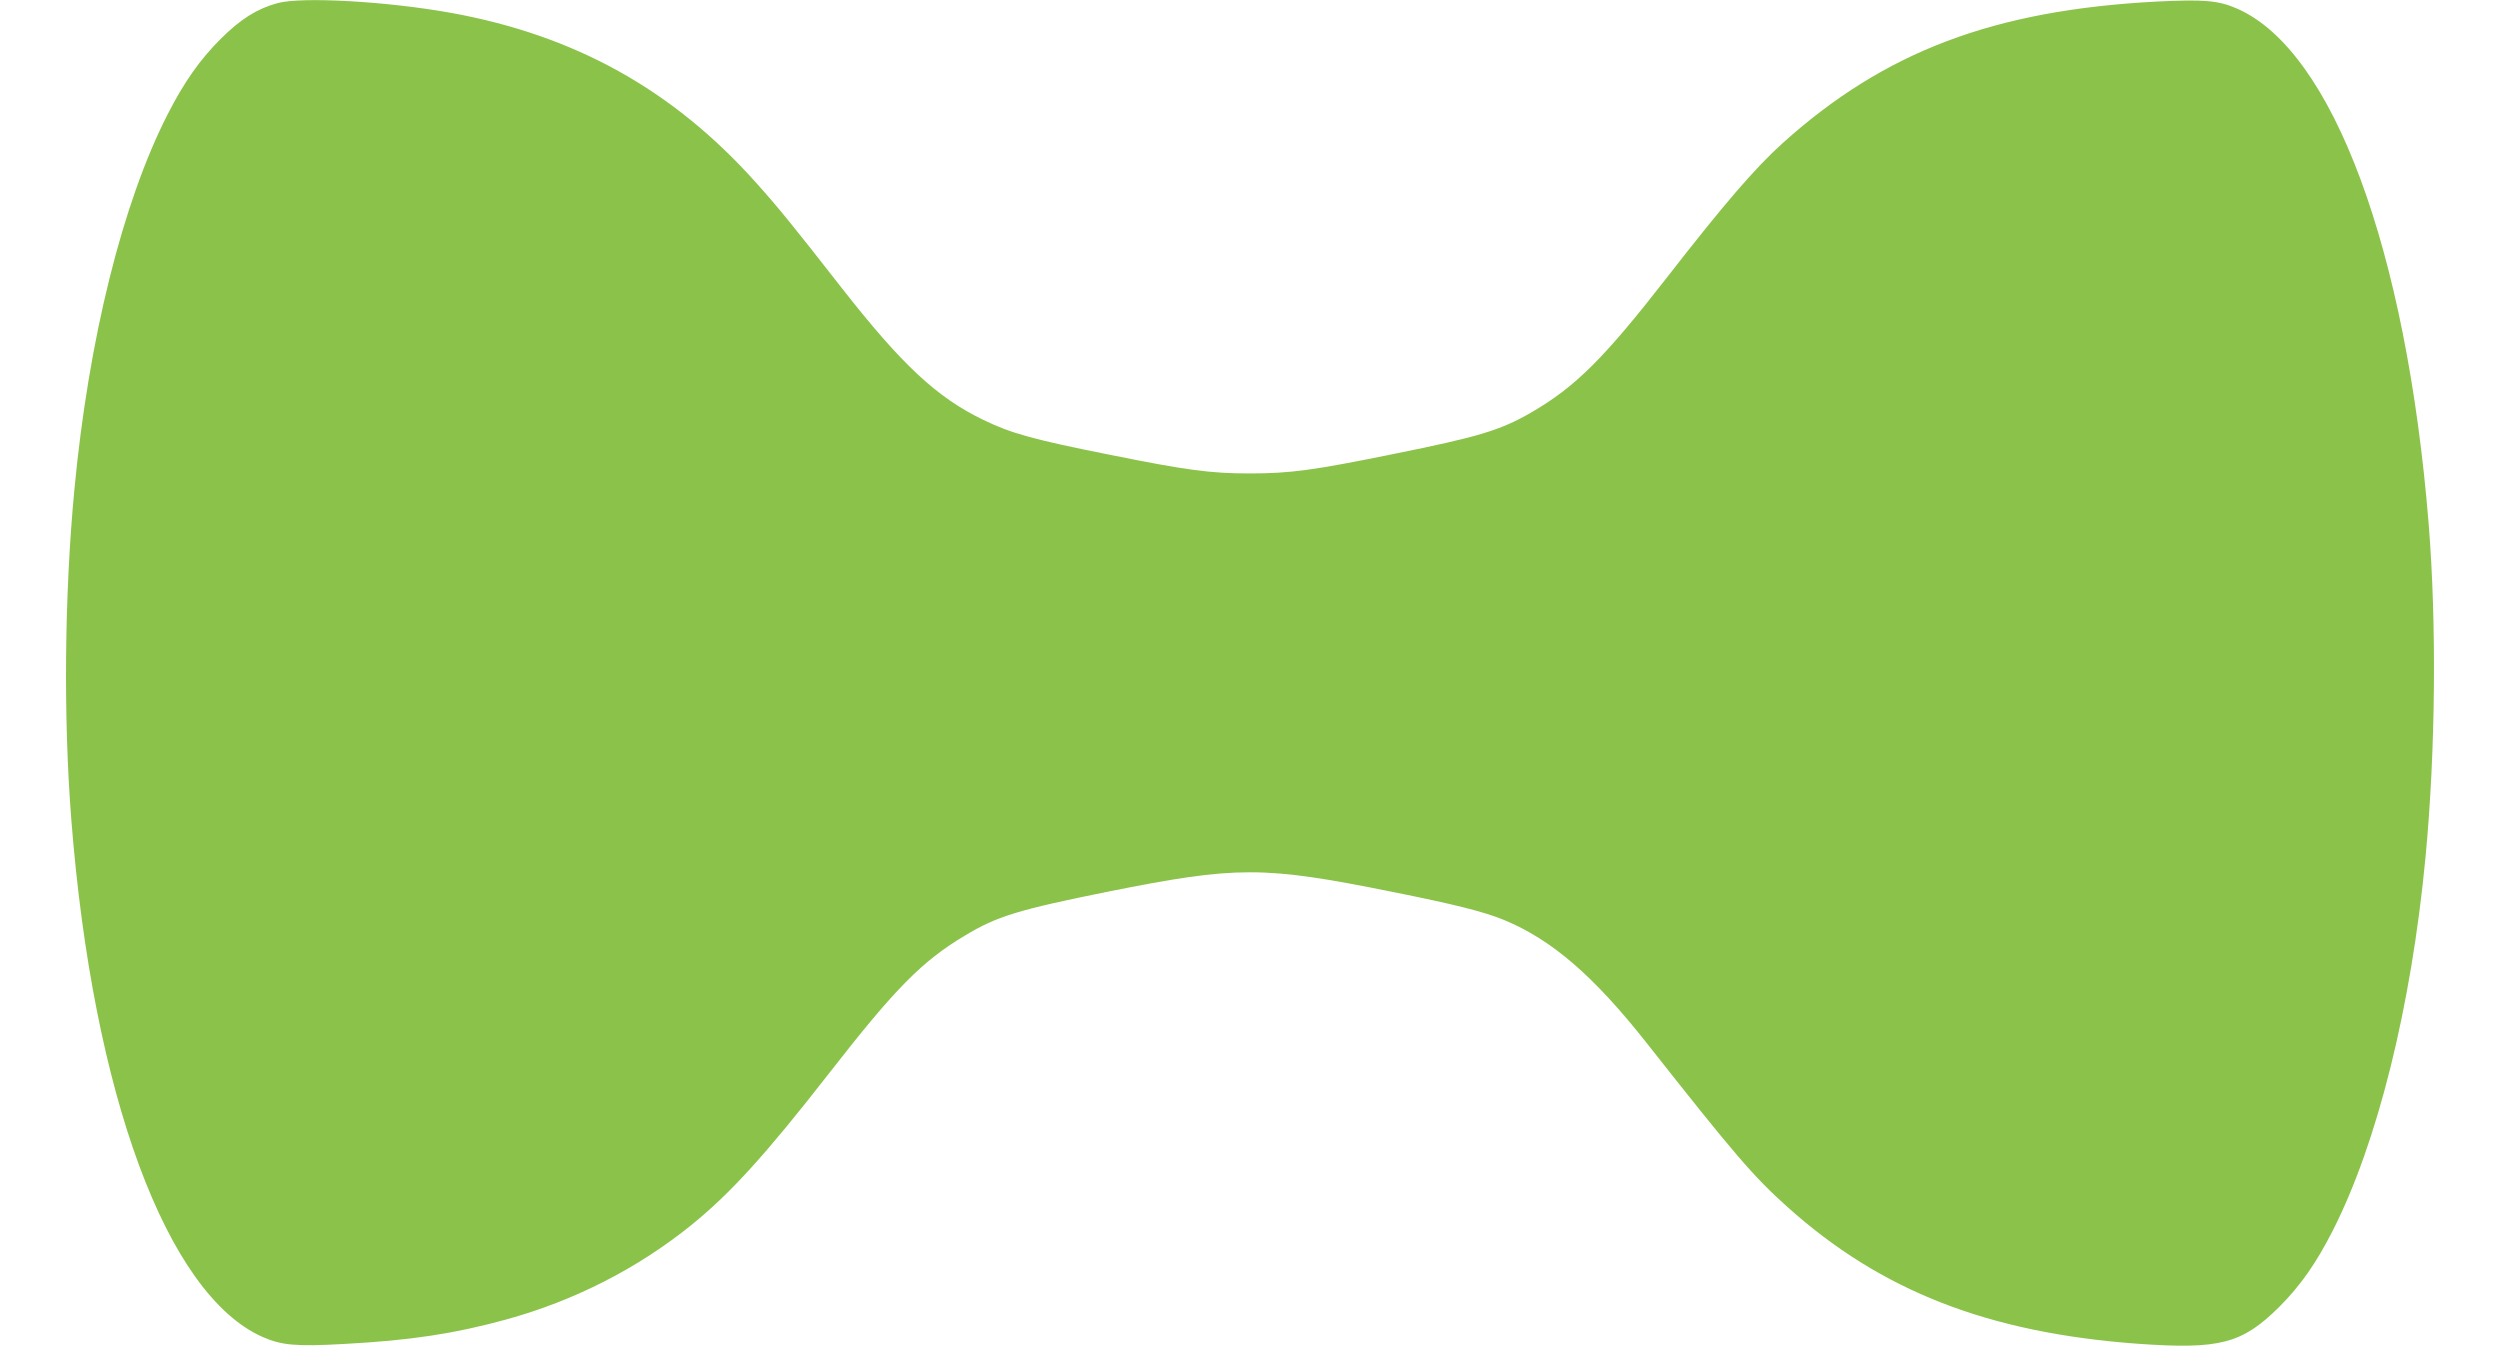 <?xml version="1.0" standalone="no"?>
<!DOCTYPE svg PUBLIC "-//W3C//DTD SVG 20010904//EN"
 "http://www.w3.org/TR/2001/REC-SVG-20010904/DTD/svg10.dtd">
<svg version="1.0" xmlns="http://www.w3.org/2000/svg"
 width="1280pt" height="689pt" viewBox="0 0 1280 689"
 preserveAspectRatio="xMidYMid meet">
<g transform="translate(0,689) scale(0.1,-0.1)"
fill="#8bc34a" stroke="none">
<path d="M1421 6874 c-104 -28 -190 -82 -292 -184 -106 -106 -187 -221 -271
-386 -230 -450 -404 -1149 -477 -1919 -51 -536 -57 -1168 -16 -1690 110 -1407
489 -2433 979 -2650 98 -43 171 -50 419 -36 336 18 562 52 828 125 349 96 673
261 949 484 201 163 381 361 705 777 339 435 475 573 694 704 165 100 275 133
735 226 661 132 792 132 1453 -1 324 -65 471 -102 573 -144 245 -101 460 -287
730 -629 454 -576 547 -684 722 -841 479 -430 1028 -644 1793 -700 421 -30
535 0 726 190 106 106 187 221 271 386 230 450 404 1149 477 1919 51 538 57
1189 16 1700 -114 1409 -491 2424 -979 2640 -97 43 -171 49 -414 37 -834 -44
-1392 -255 -1914 -724 -142 -128 -301 -313 -588 -682 -329 -423 -474 -567
-702 -699 -158 -91 -270 -124 -701 -211 -412 -84 -532 -100 -737 -100 -202 0
-323 16 -715 95 -392 78 -508 110 -650 179 -240 116 -418 283 -728 679 -250
320 -323 410 -439 539 -424 473 -924 751 -1558 866 -326 59 -765 84 -889 50z"/>
</g>
</svg>
